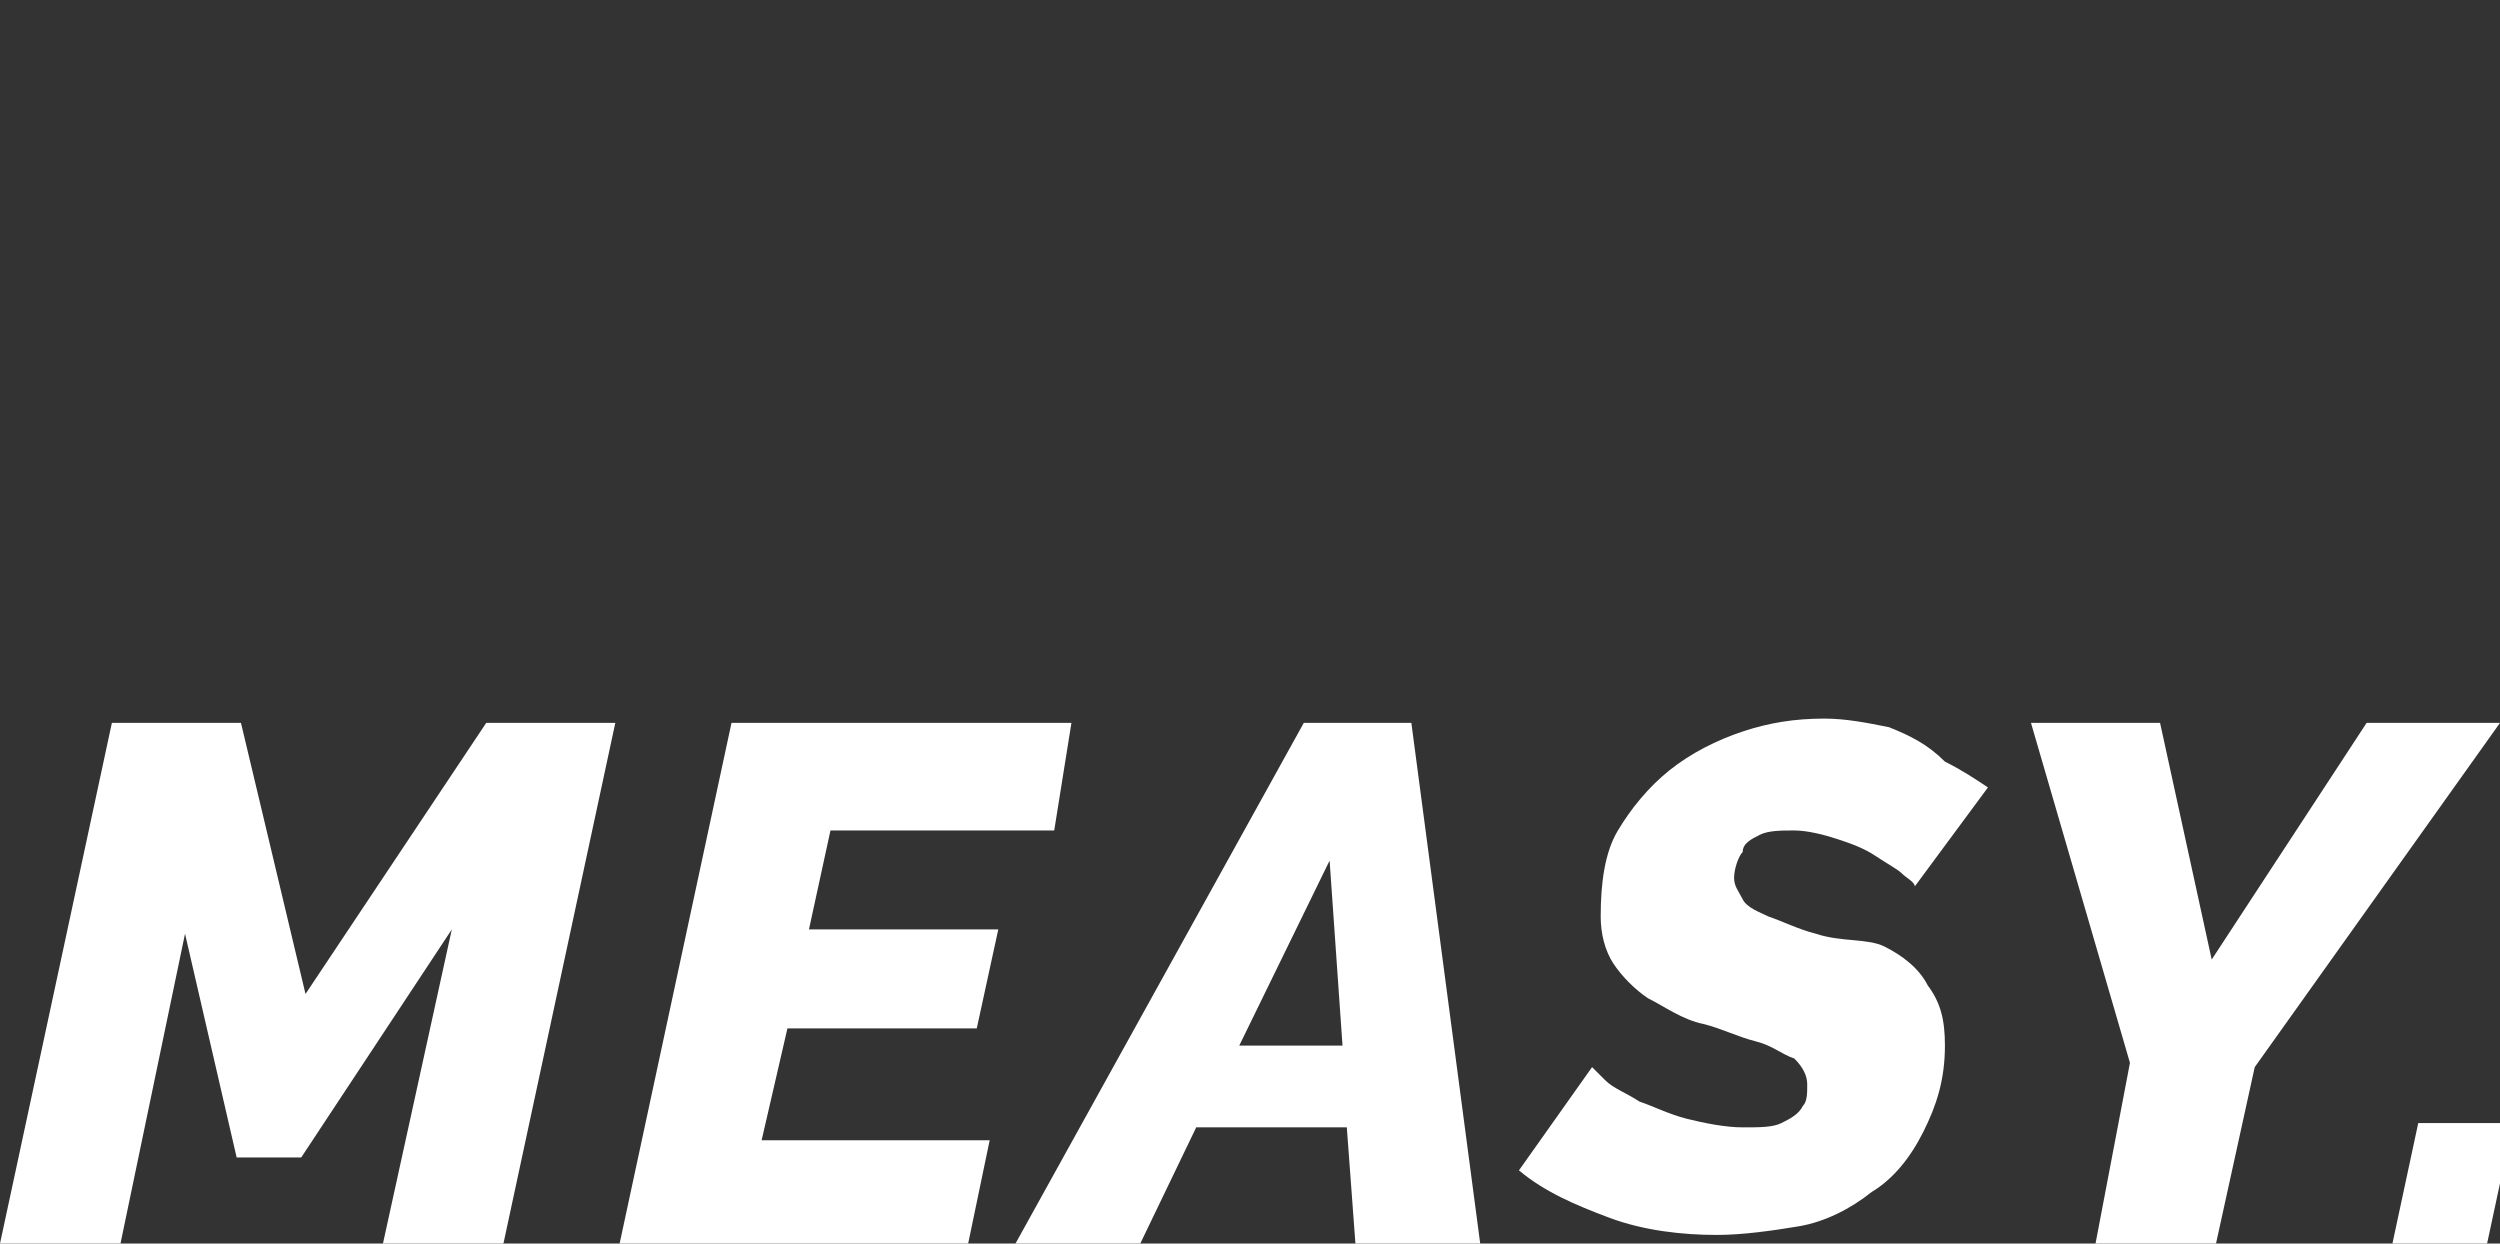 <?xml version="1.0" encoding="utf-8"?>
<!-- Generator: Adobe Illustrator 27.1.0, SVG Export Plug-In . SVG Version: 6.00 Build 0)  -->
<svg version="1.1" xmlns="http://www.w3.org/2000/svg" xmlns:xlink="http://www.w3.org/1999/xlink" x="0px" y="0px" width="58.1px"
	 height="28.9px" viewBox="0 0 58.1 28.9" enable-background="new 0 0 58.1 28.9" xml:space="preserve">
<rect x="0" y="0" width="58.1" height="28.9" fill="#333333" stroke="none"/>
<path fill="#FFFFFF" d="M22.7,23.9l0.5-2.3h-4.4l0.5-2.3h5.2l0.4-2.5H17l-2.6,12.1h8.1l0.5-2.4h-5.3l0.6-2.6H22.7z M30.3,16.8
	l-6.7,12.1h2.9l1.3-2.7h3.5l0.2,2.7h2.9l-1.6-12.1H30.3z M28.8,24.3l2.1-4.3l0.3,4.3H28.8z M7.1,23.1l-1.5-6.3h-3L0,28.9h2.8
	l1.5-7.2l1.2,5.2H7l3.5-5.3l-1.6,7.3h2.8l2.6-12.1h-3L7.1,23.1z M56.2,26.1l-0.6,2.8h2.2l0.6-2.8H56.2z M55,16.8l-3.6,5.5l-1.2-5.5
	h-3l2.3,7.9l-0.8,4.2h2.8l0.9-4.1l5.7-8C58.1,16.8,55,16.8,55,16.8z M40.9,19.4c0.2-0.1,0.5-0.1,0.8-0.1s0.7,0.1,1,0.2
	c0.3,0.1,0.6,0.2,0.9,0.4s0.5,0.3,0.6,0.4c0.1,0.1,0.3,0.2,0.3,0.3l1.7-2.3c-0.3-0.2-0.6-0.4-1-0.6c-0.4-0.4-0.8-0.6-1.3-0.8
	c-0.5-0.1-1-0.2-1.5-0.2c-0.7,0-1.3,0.1-1.9,0.3c-0.6,0.2-1.2,0.5-1.7,0.9s-0.9,0.9-1.2,1.4s-0.4,1.2-0.4,2c0,0.4,0.1,0.8,0.3,1.1
	s0.5,0.6,0.8,0.8c0.4,0.2,0.8,0.5,1.3,0.6c0.4,0.1,0.8,0.3,1.2,0.4c0.4,0.1,0.6,0.3,0.9,0.4c0.2,0.2,0.3,0.4,0.3,0.6
	c0,0.2,0,0.4-0.1,0.5c-0.1,0.2-0.3,0.3-0.5,0.4c-0.2,0.1-0.5,0.1-0.9,0.1s-0.9-0.1-1.3-0.2c-0.4-0.1-0.8-0.3-1.1-0.4
	c-0.3-0.2-0.6-0.3-0.8-0.5S37,24.8,37,24.8l-1.7,2.4c0.6,0.5,1.3,0.8,2.1,1.1s1.7,0.4,2.5,0.4c0.6,0,1.3-0.1,1.9-0.2
	c0.6-0.1,1.2-0.4,1.7-0.8c0.5-0.3,0.9-0.8,1.2-1.4s0.5-1.2,0.5-2c0-0.6-0.1-1-0.4-1.4c-0.2-0.4-0.6-0.7-1-0.9s-1-0.1-1.6-0.3
	c-0.4-0.1-0.8-0.3-1.1-0.4c-0.2-0.1-0.5-0.2-0.6-0.4s-0.2-0.3-0.2-0.5s0.1-0.5,0.2-0.6C40.5,19.6,40.7,19.5,40.9,19.4z"/>
</svg>
